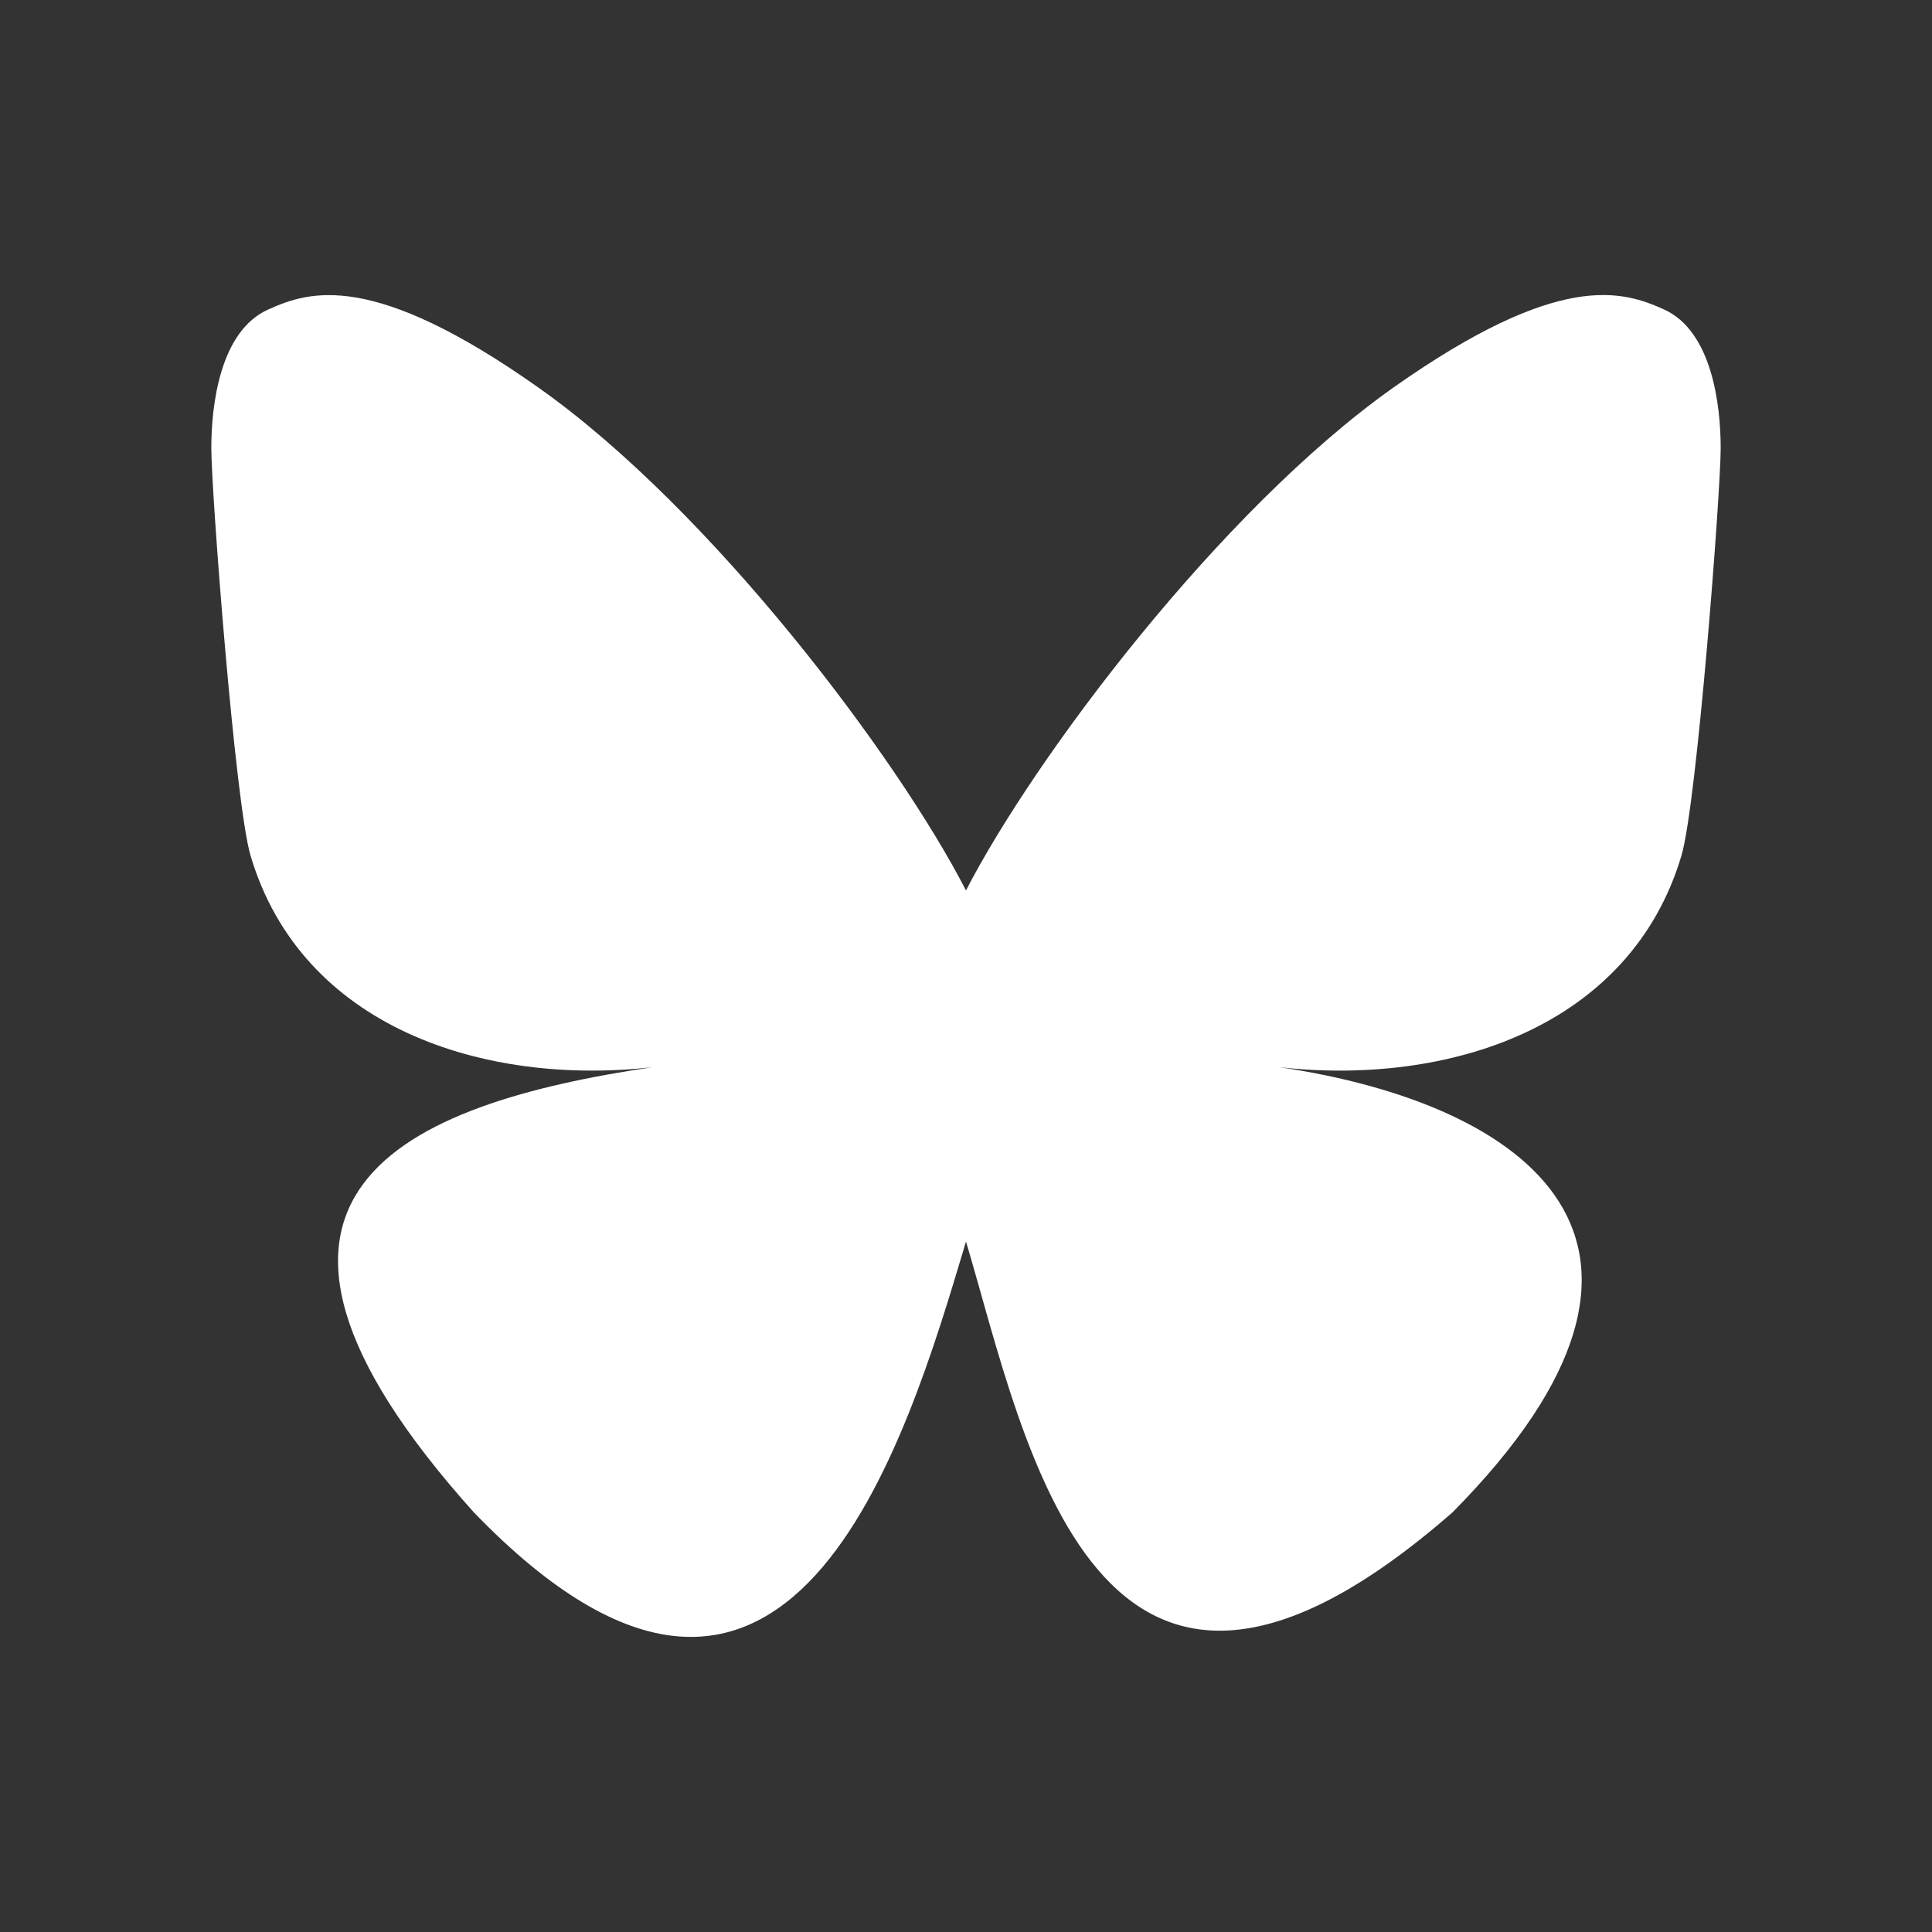 <?xml version="1.0" encoding="UTF-8"?>
<svg id="Layer_1" xmlns="http://www.w3.org/2000/svg" version="1.1" viewBox="0 0 256 256">
  <rect x="0" y="0" width="256" height="256" fill="#333333" stroke="none"/>
  <!-- Generator: Adobe Illustrator 29.3.1, SVG Export Plug-In . SVG Version: 2.1.0 Build 151)  -->
  <g display="none">
    <polygon points="1078.59 470.28 1099.45 459.47 1078.59 448.59 1078.59 470.28" fill="#fff"/>
    <path d="M1124.06,402.12h-77c-10.66,0-19.3,8.64-19.3,19.3v77c0,10.66,8.64,19.3,19.3,19.3h77c10.66,0,19.3-8.64,19.3-19.3v-77c0-10.66-8.64-19.3-19.3-19.3ZM1125.16,463.19c0,6.25-.77,12.5-.77,12.5,0,0-.76,5.32-3.07,7.66-2.94,3.07-6.23,3.09-7.74,3.26-10.8.79-27.02.81-27.02.81,0,0-20.08-.18-26.25-.78-1.73-.32-5.58-.23-8.52-3.3-2.32-2.35-3.07-7.66-3.07-7.66,0,0-.77-6.25-.77-12.5v-5.86c0-6.25.77-12.5.77-12.5,0,0,.75-5.31,3.07-7.66,2.94-3.07,6.23-3.09,7.73-3.26,10.81-.79,27.01-.79,27.01-.79h.04s16.2,0,27,.79c1.52.18,4.8.19,7.74,3.26,2.31,2.35,3.07,7.66,3.07,7.66,0,0,.77,6.25.77,12.5v5.86h.01Z" display="none" fill="#fff"/>
  </g>
  <path d="M222.8,113.38c-6.8,22.81-30.94,30.51-53.19,28.04,32.6,4.83,58.39,23.08,22.84,58.99-47.36,41.36-56.51-9.28-64.45-35.9-7.94,26.63-23.41,79.16-65.2,35.9-37.97-42.28-9.02-54.15,23.59-58.99-22.25,2.47-46.41-5.23-53.19-28.04-2.05-6.91-5.2-48.25-5.2-54s1.16-15.5,7.52-18.36c5.49-2.49,13.87-5.18,35.83,10.34,22.93,16.19,47.59,49.01,56.65,66.63,9.06-17.61,33.72-50.43,56.65-66.65,21.97-15.5,30.34-12.82,35.83-10.34,6.36,2.87,7.52,12.63,7.52,18.39s-3.15,47.09-5.2,53.98h0Z" fill="#fff"/>
</svg>